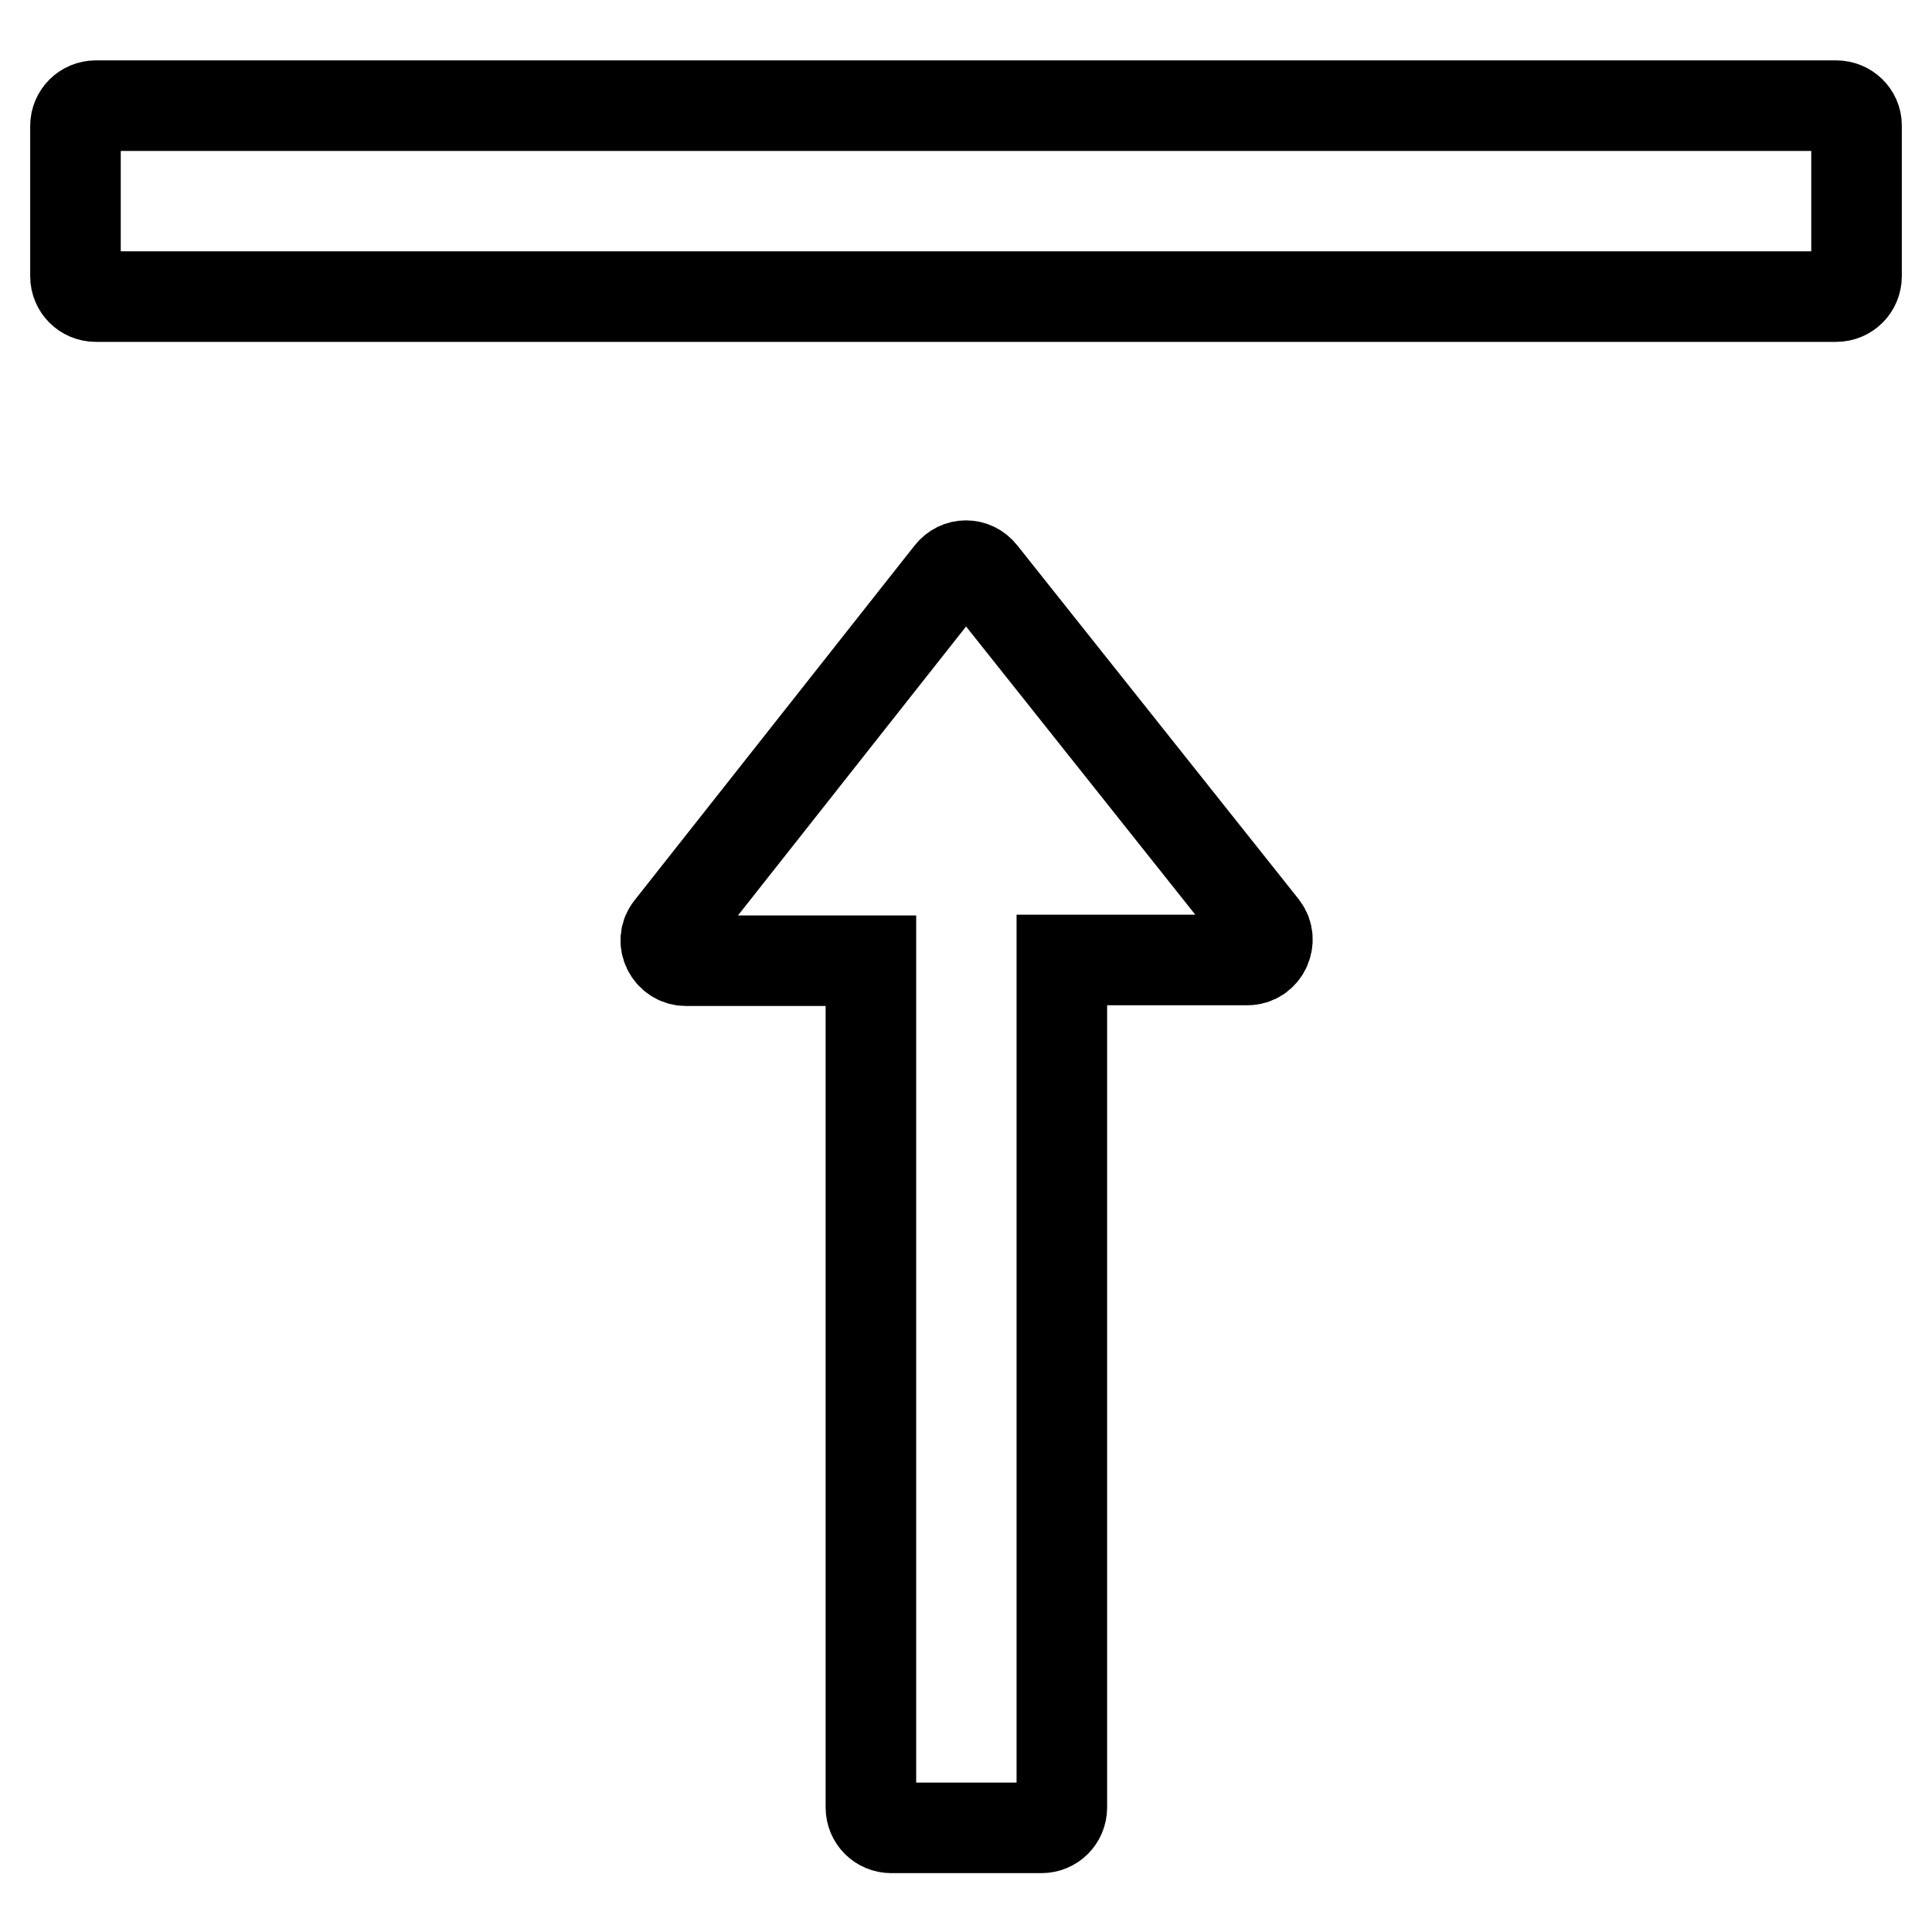 <?xml version="1.0" encoding="utf-8"?>
<!-- Svg Vector Icons : http://www.onlinewebfonts.com/icon -->
<!DOCTYPE svg PUBLIC "-//W3C//DTD SVG 1.1//EN" "http://www.w3.org/Graphics/SVG/1.1/DTD/svg11.dtd">
<svg version="1.1" xmlns="http://www.w3.org/2000/svg" xmlns:xlink="http://www.w3.org/1999/xlink" x="0px" y="0px" viewBox="0 0 256 256" enable-background="new 0 0 256 256" xml:space="preserve">
<g> <path stroke-width="12" fill-opacity="0" stroke="#000000"  d="M243.3,14H12.7c-1.5,0-2.7,1.2-2.7,2.7v19.9c0,1.5,1.2,2.7,2.7,2.7h230.6c1.5,0,2.7-1.2,2.7-2.7V16.6 C246,15.2,244.8,14,243.3,14z M130.1,76c-1.1-1.4-3.1-1.4-4.2,0l-37.1,47c-1.4,1.7-0.1,4.3,2.1,4.3h24.5v112.2 c0,1.5,1.2,2.7,2.7,2.7h19.9c1.5,0,2.7-1.2,2.7-2.7V127.2h24.6c2.2,0,3.4-2.6,2.1-4.3L130.1,76z"/></g>
</svg>
